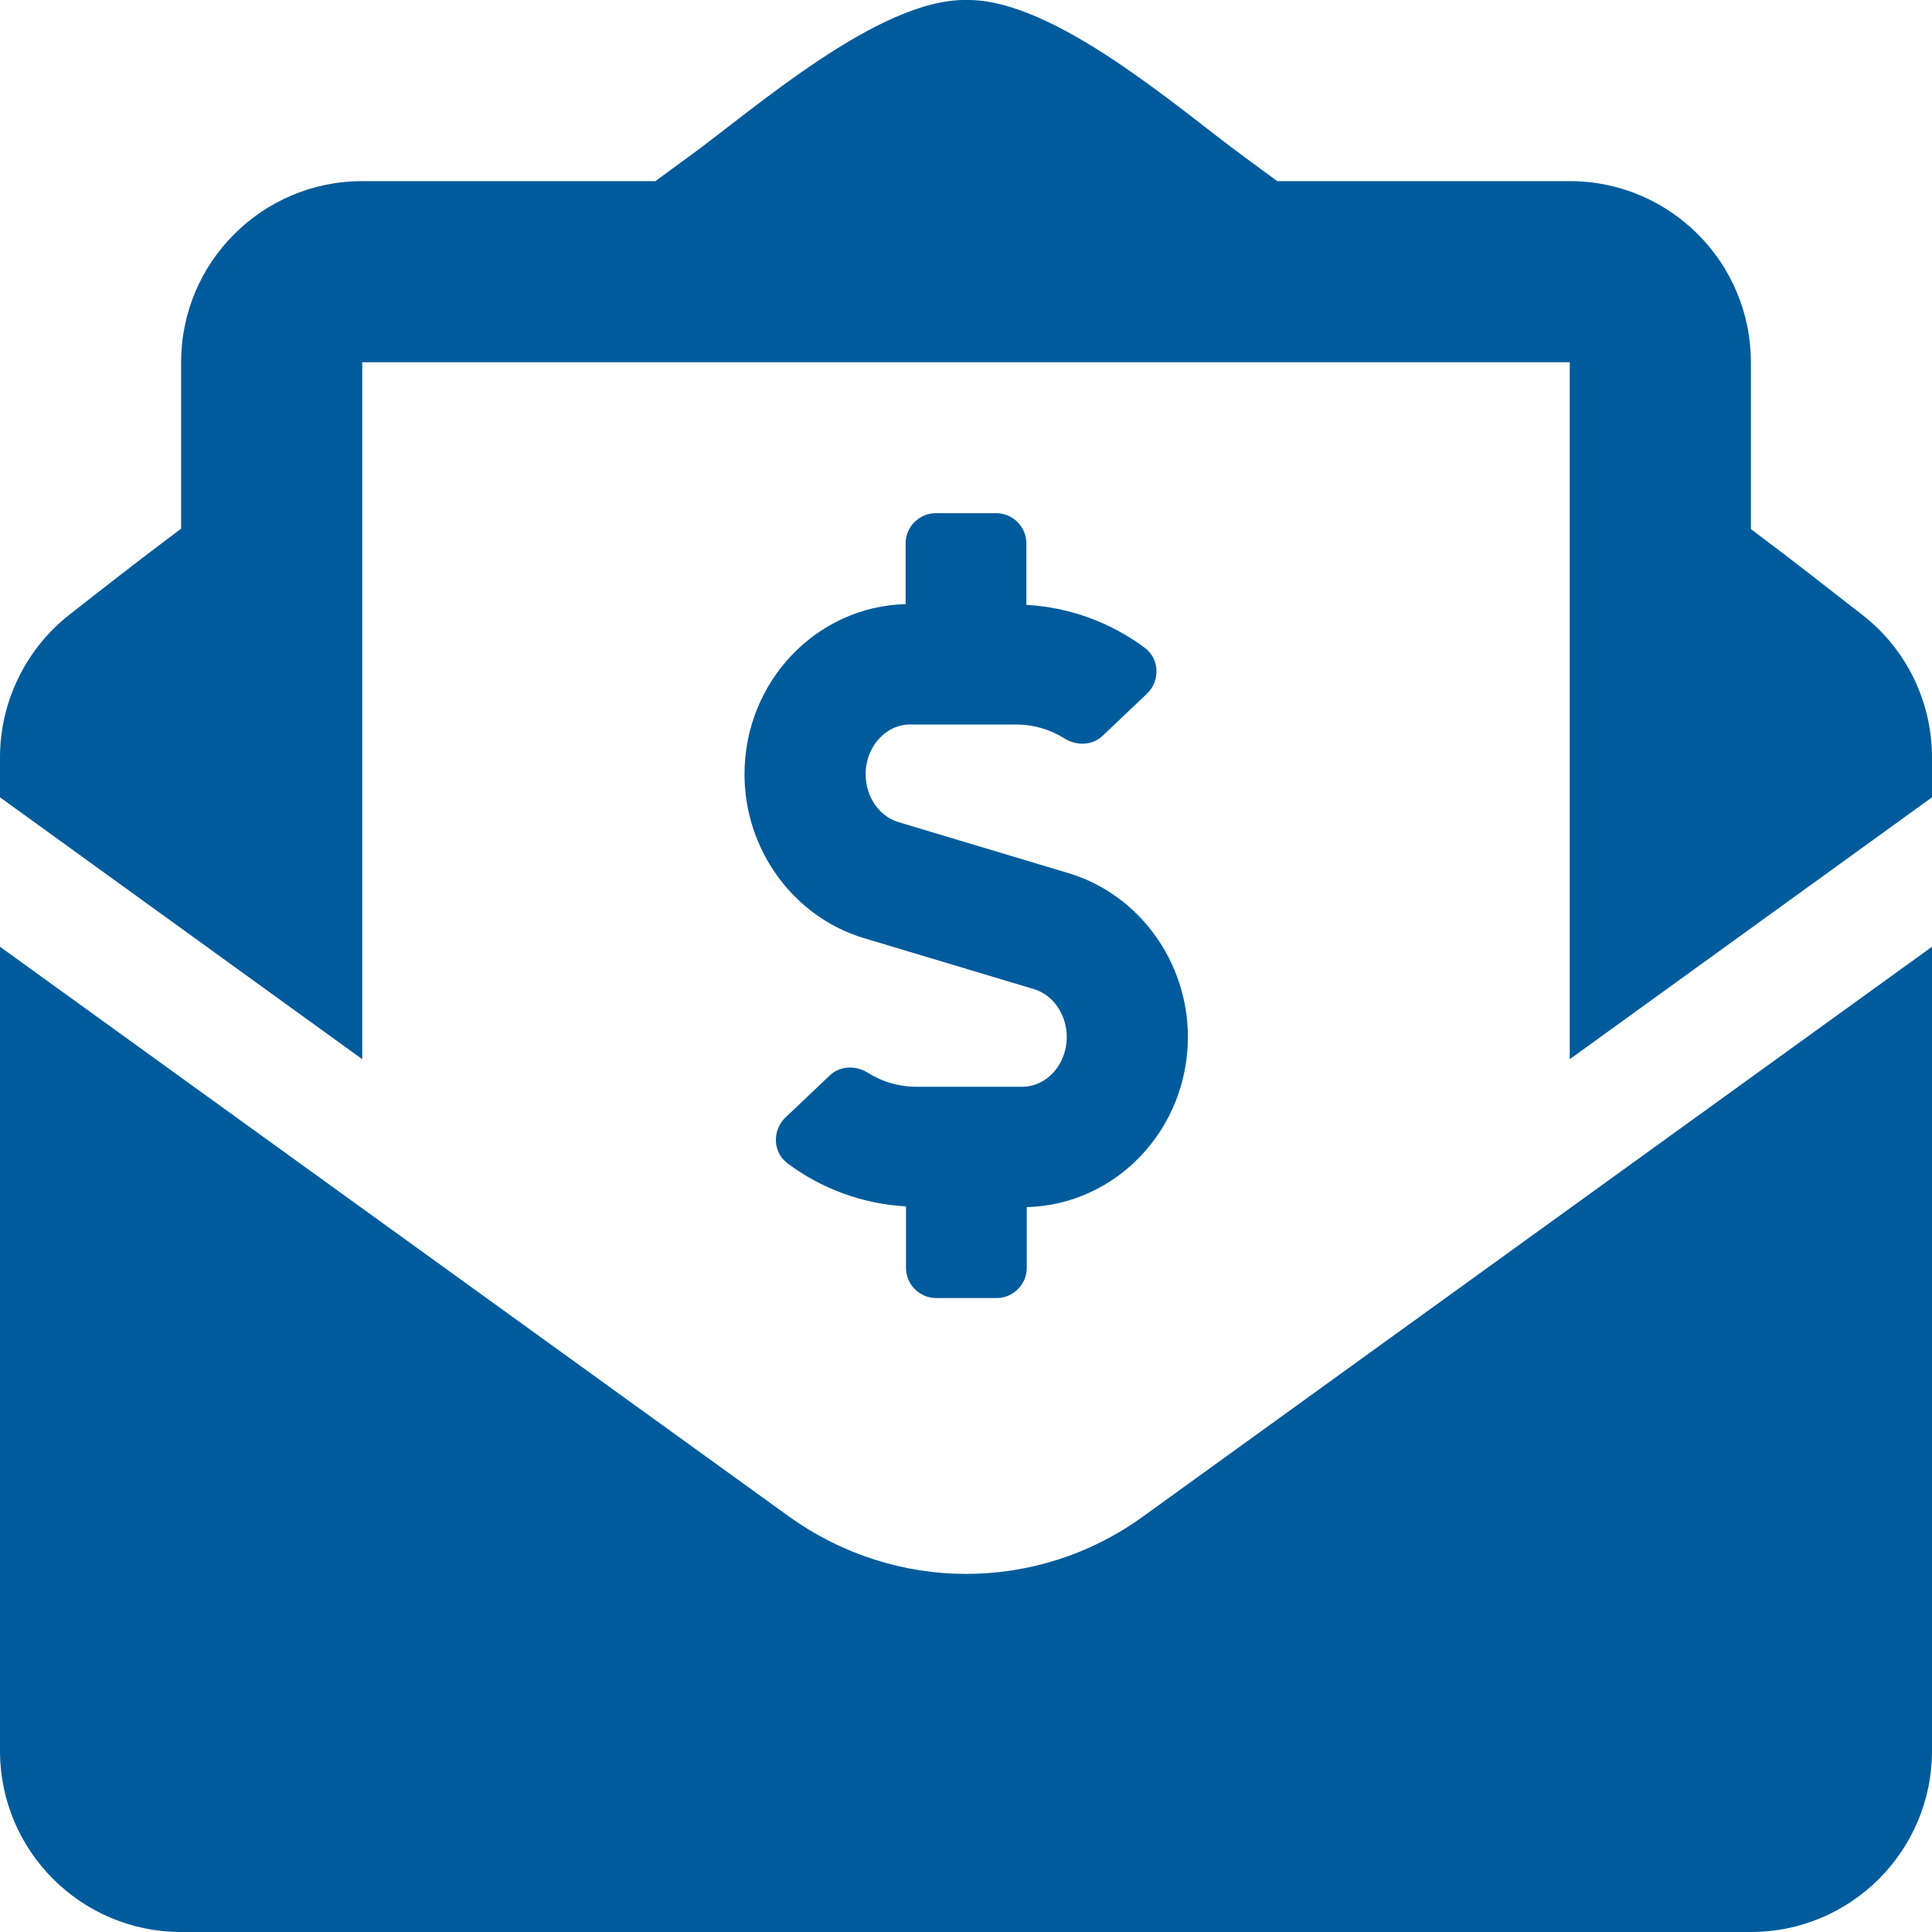 <?xml version="1.0" encoding="utf-8"?>
<!-- Generator: Adobe Illustrator 19.1.0, SVG Export Plug-In . SVG Version: 6.00 Build 0)  -->
<svg version="1.1" id="Layer_1" xmlns="http://www.w3.org/2000/svg" xmlns:xlink="http://www.w3.org/1999/xlink" x="0px" y="0px"
	 width="512px" height="512px" viewBox="-49 141 512 512" style="enable-background:new -49 141 512 512;" xml:space="preserve">
<style type="text/css">
	.st0{fill:#005B9C;}
</style>
<path class="st0" d="M207,558.1c-16.4,0-32.8-5.1-46.9-15.2L-49,391.9V605c0,26.5,21.5,48,48,48h416c26.5,0,48-21.5,48-48V391.9
	L253.9,542.9C239.8,553.1,223.4,558.1,207,558.1L207,558.1z M444.6,304c-8.9-6.9-17.2-13.5-29.6-22.8V237c0-26.5-21.5-48-48-48
	h-77.5c-3-2.2-5.9-4.3-9-6.6c-16.8-12.3-50.2-41.8-73.4-41.4c-23.2-0.4-56.6,29.2-73.4,41.4c-3.2,2.3-6,4.4-9,6.6H47
	c-26.5,0-48,21.5-48,48v44.1c-12.4,9.3-20.8,15.9-29.6,22.8C-42.2,313-49,327-49,341.7v10.6l96,69.4V237h320v184.7l96-69.4v-10.6
	C463,327,456.2,313,444.6,304L444.6,304z M215,277h-16c-4.4,0-8,3.6-8,8v16.1c-23.6,0.6-42.7,20.5-42.7,45.1c0,20,13,37.8,31.6,43.4
	l45,13.5c5.2,1.5,8.8,6.8,8.8,12.7c0,7.3-5.3,13.2-11.8,13.2h-28.1c-4.6,0-9-1.3-12.8-3.7c-3.2-2-7.4-1.9-10.1,0.7l-11.8,11.2
	c-3.5,3.4-3.3,9.2,0.6,12.1c9.1,6.8,20.1,10.8,31.4,11.4V477c0,4.4,3.6,8,8,8h16c4.4,0,8-3.6,8-8v-16.1
	c23.6-0.6,42.7-20.5,42.7-45.1c0-20-13-37.8-31.6-43.4l-45-13.5c-5.2-1.5-8.8-6.8-8.8-12.7c0-7.3,5.3-13.2,11.8-13.2h28.1
	c4.6,0,9,1.3,12.8,3.7c3.2,2,7.4,1.9,10.1-0.7l11.8-11.2c3.5-3.4,3.3-9.2-0.6-12.1c-9.1-6.8-20.1-10.8-31.4-11.4V285
	C223,280.6,219.4,277,215,277z"/>
</svg>
